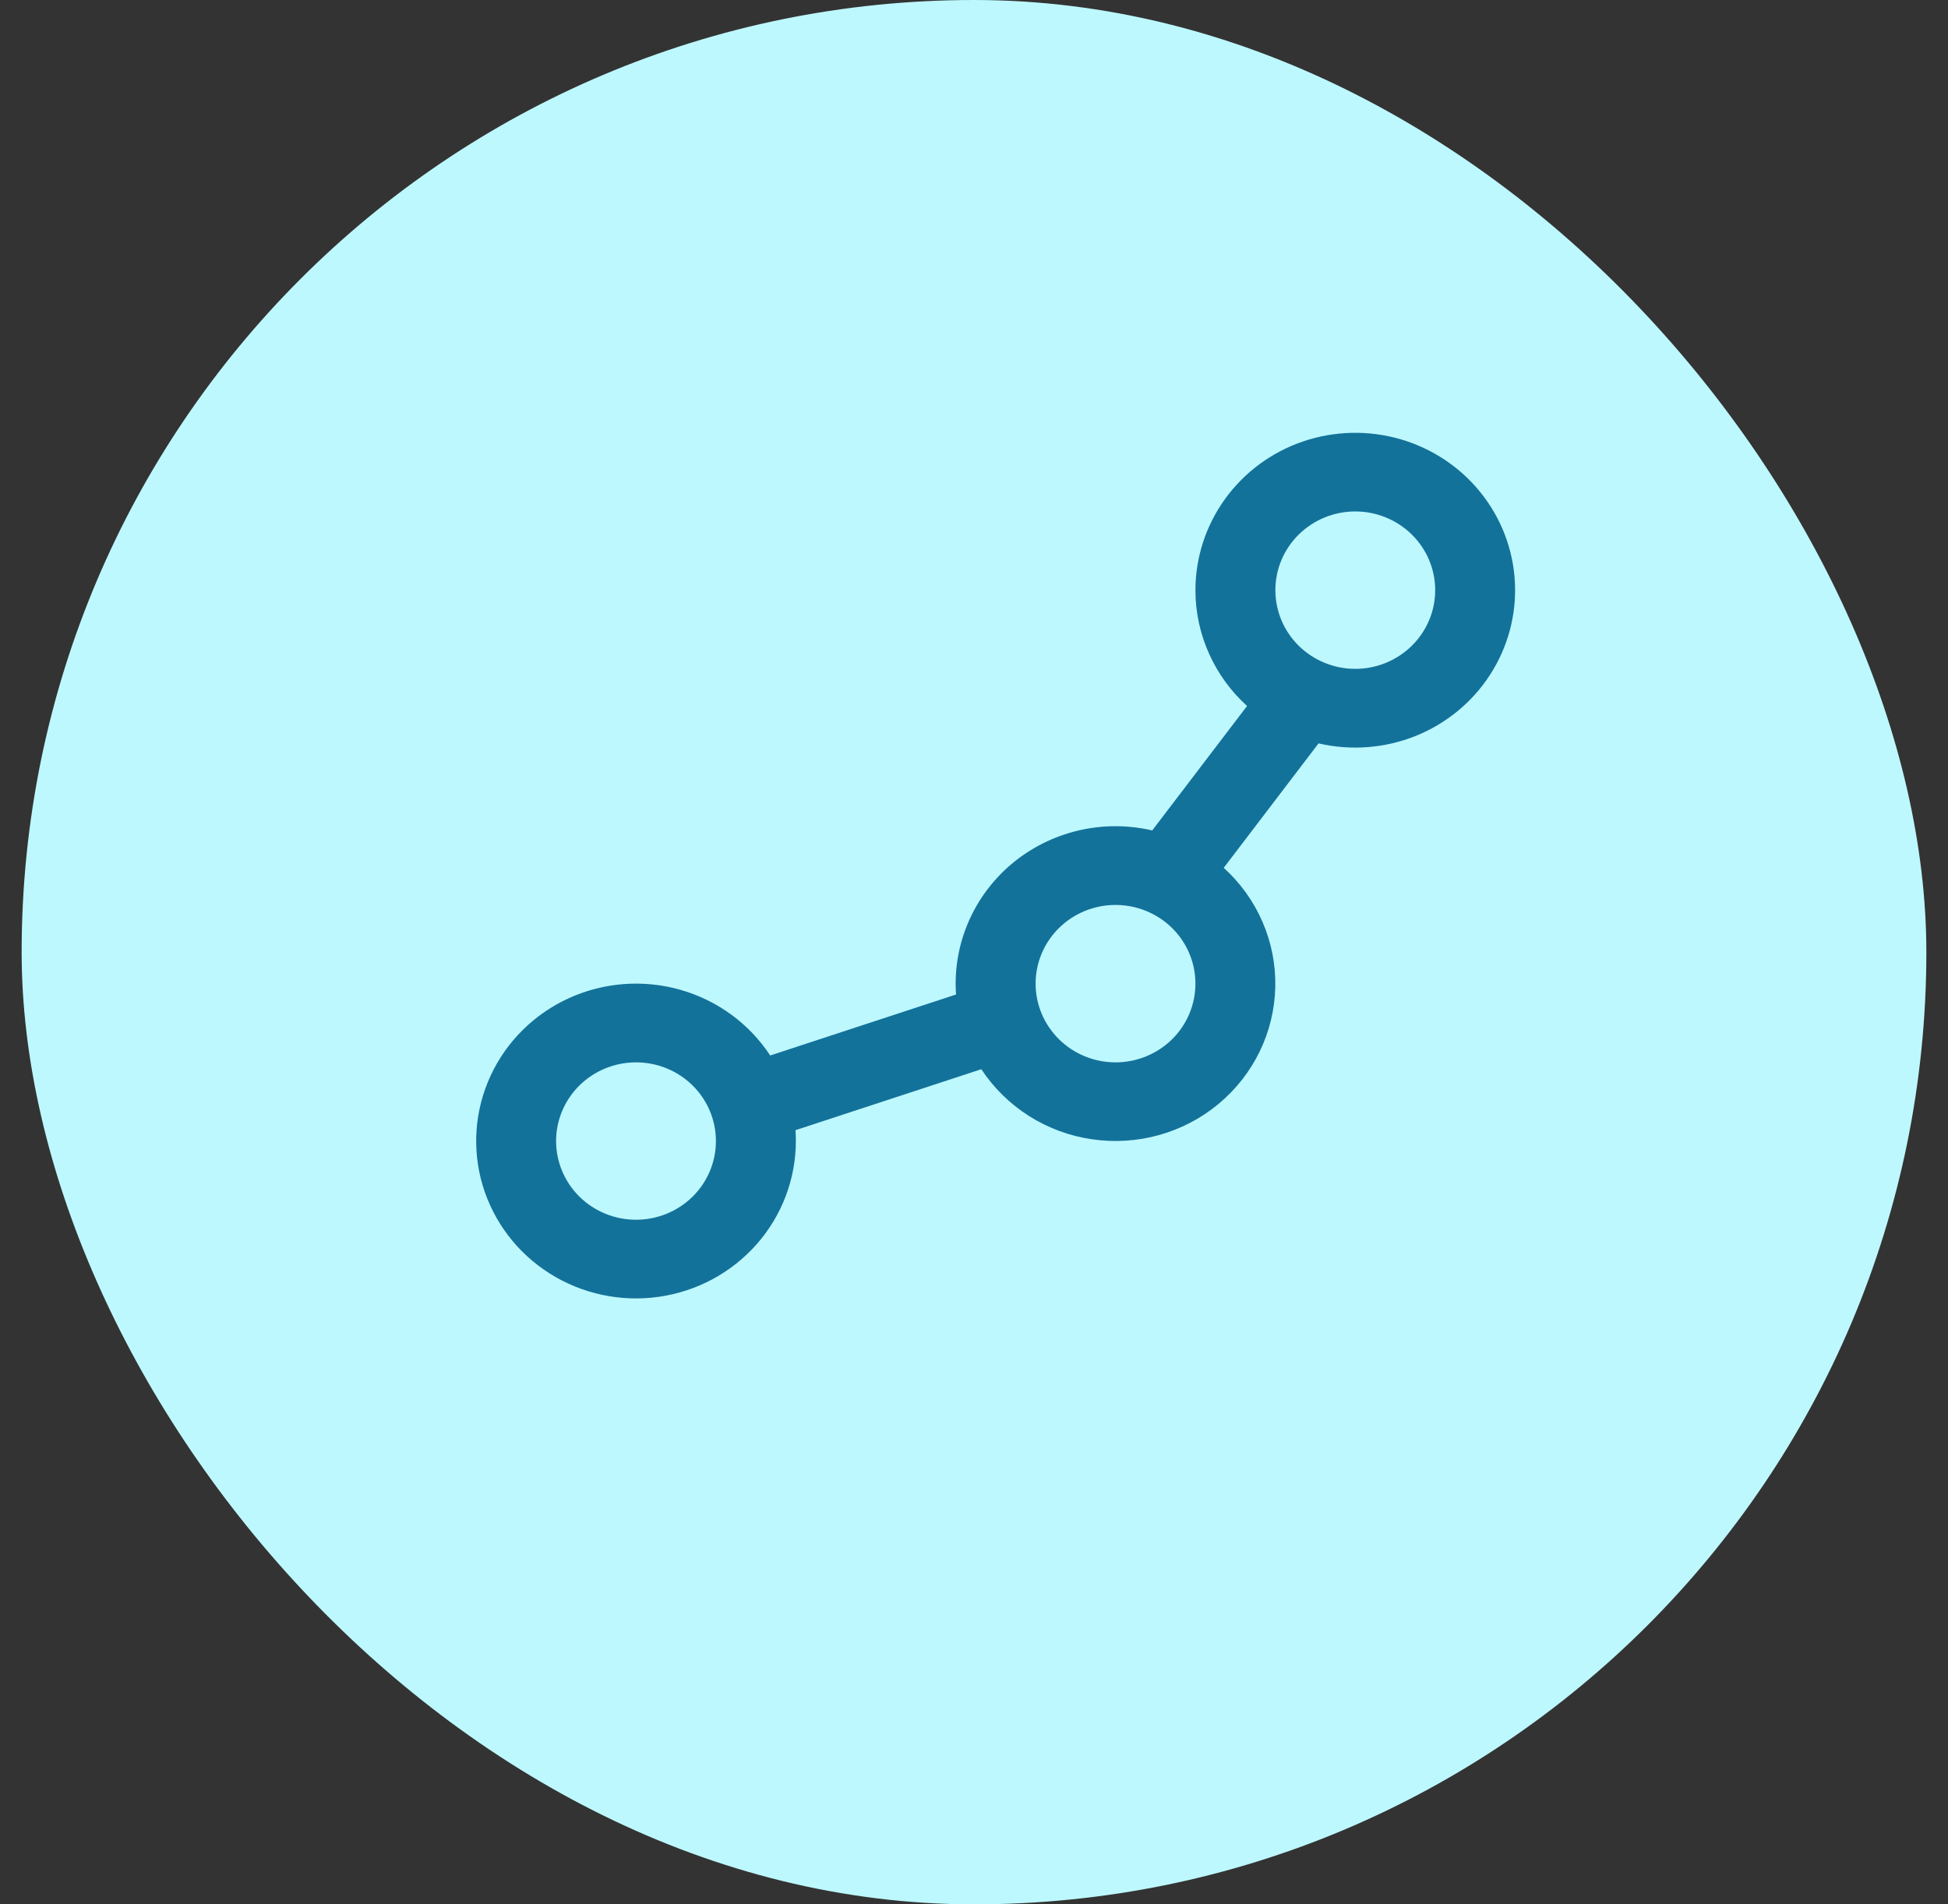 <svg width="45" height="44" viewBox="0 0 45 44" fill="none" xmlns="http://www.w3.org/2000/svg">
<rect x="0" y="0" width="45" height="44" fill="#333333" stroke="none"/>
<rect x="0.5" width="44" height="44" rx="22" fill="#BDF8FF"/>
<path d="M27.615 13.636C27.616 12.88 27.855 12.144 28.299 11.529C28.744 10.913 29.371 10.449 30.096 10.201C30.82 9.954 31.605 9.934 32.341 10.145C33.077 10.357 33.728 10.788 34.204 11.381C34.679 11.973 34.956 12.696 34.995 13.451C35.034 14.205 34.834 14.952 34.422 15.589C34.011 16.227 33.408 16.721 32.698 17.006C31.987 17.29 31.205 17.349 30.459 17.176L28.269 20.051C28.654 20.4 28.96 20.826 29.165 21.301C29.371 21.776 29.471 22.289 29.46 22.805C29.448 23.321 29.326 23.829 29.1 24.294C28.874 24.76 28.55 25.173 28.149 25.506C27.749 25.839 27.281 26.084 26.777 26.225C26.273 26.366 25.744 26.399 25.226 26.323C24.707 26.248 24.211 26.064 23.77 25.785C23.33 25.505 22.954 25.137 22.669 24.704L18.376 26.113C18.382 26.195 18.385 26.279 18.385 26.364C18.384 27.238 18.065 28.083 17.483 28.744C16.902 29.405 16.099 29.838 15.22 29.963C14.342 30.088 13.447 29.897 12.7 29.425C11.952 28.953 11.403 28.232 11.151 27.393C10.9 26.555 10.963 25.655 11.331 24.859C11.698 24.063 12.344 23.424 13.15 23.059C13.957 22.694 14.87 22.627 15.723 22.871C16.575 23.115 17.31 23.653 17.792 24.387L22.085 22.978C22.045 22.41 22.141 21.84 22.366 21.314C22.591 20.789 22.937 20.323 23.378 19.954C23.82 19.585 24.343 19.324 24.905 19.19C25.468 19.057 26.054 19.056 26.617 19.187L28.808 16.312C28.432 15.972 28.132 15.558 27.927 15.097C27.721 14.636 27.615 14.139 27.615 13.636ZM31.308 11.817C30.818 11.817 30.349 12.009 30.002 12.35C29.656 12.691 29.462 13.153 29.462 13.636C29.462 14.118 29.656 14.58 30.002 14.921C30.349 15.262 30.818 15.454 31.308 15.454C31.797 15.454 32.267 15.262 32.613 14.921C32.959 14.58 33.154 14.118 33.154 13.636C33.154 13.153 32.959 12.691 32.613 12.35C32.267 12.009 31.797 11.817 31.308 11.817ZM23.923 22.727C23.923 23.209 24.118 23.672 24.464 24.013C24.81 24.354 25.28 24.546 25.769 24.546C26.259 24.546 26.728 24.354 27.075 24.013C27.421 23.672 27.615 23.209 27.615 22.727C27.615 22.245 27.421 21.782 27.075 21.441C26.728 21.1 26.259 20.909 25.769 20.909C25.28 20.909 24.81 21.1 24.464 21.441C24.118 21.782 23.923 22.245 23.923 22.727ZM12.846 26.364C12.846 26.846 13.041 27.309 13.387 27.65C13.733 27.991 14.203 28.182 14.692 28.182C15.182 28.182 15.652 27.991 15.998 27.65C16.344 27.309 16.538 26.846 16.538 26.364C16.538 25.882 16.344 25.419 15.998 25.078C15.652 24.737 15.182 24.546 14.692 24.546C14.203 24.546 13.733 24.737 13.387 25.078C13.041 25.419 12.846 25.882 12.846 26.364Z" fill="#13729A"/>
</svg>
